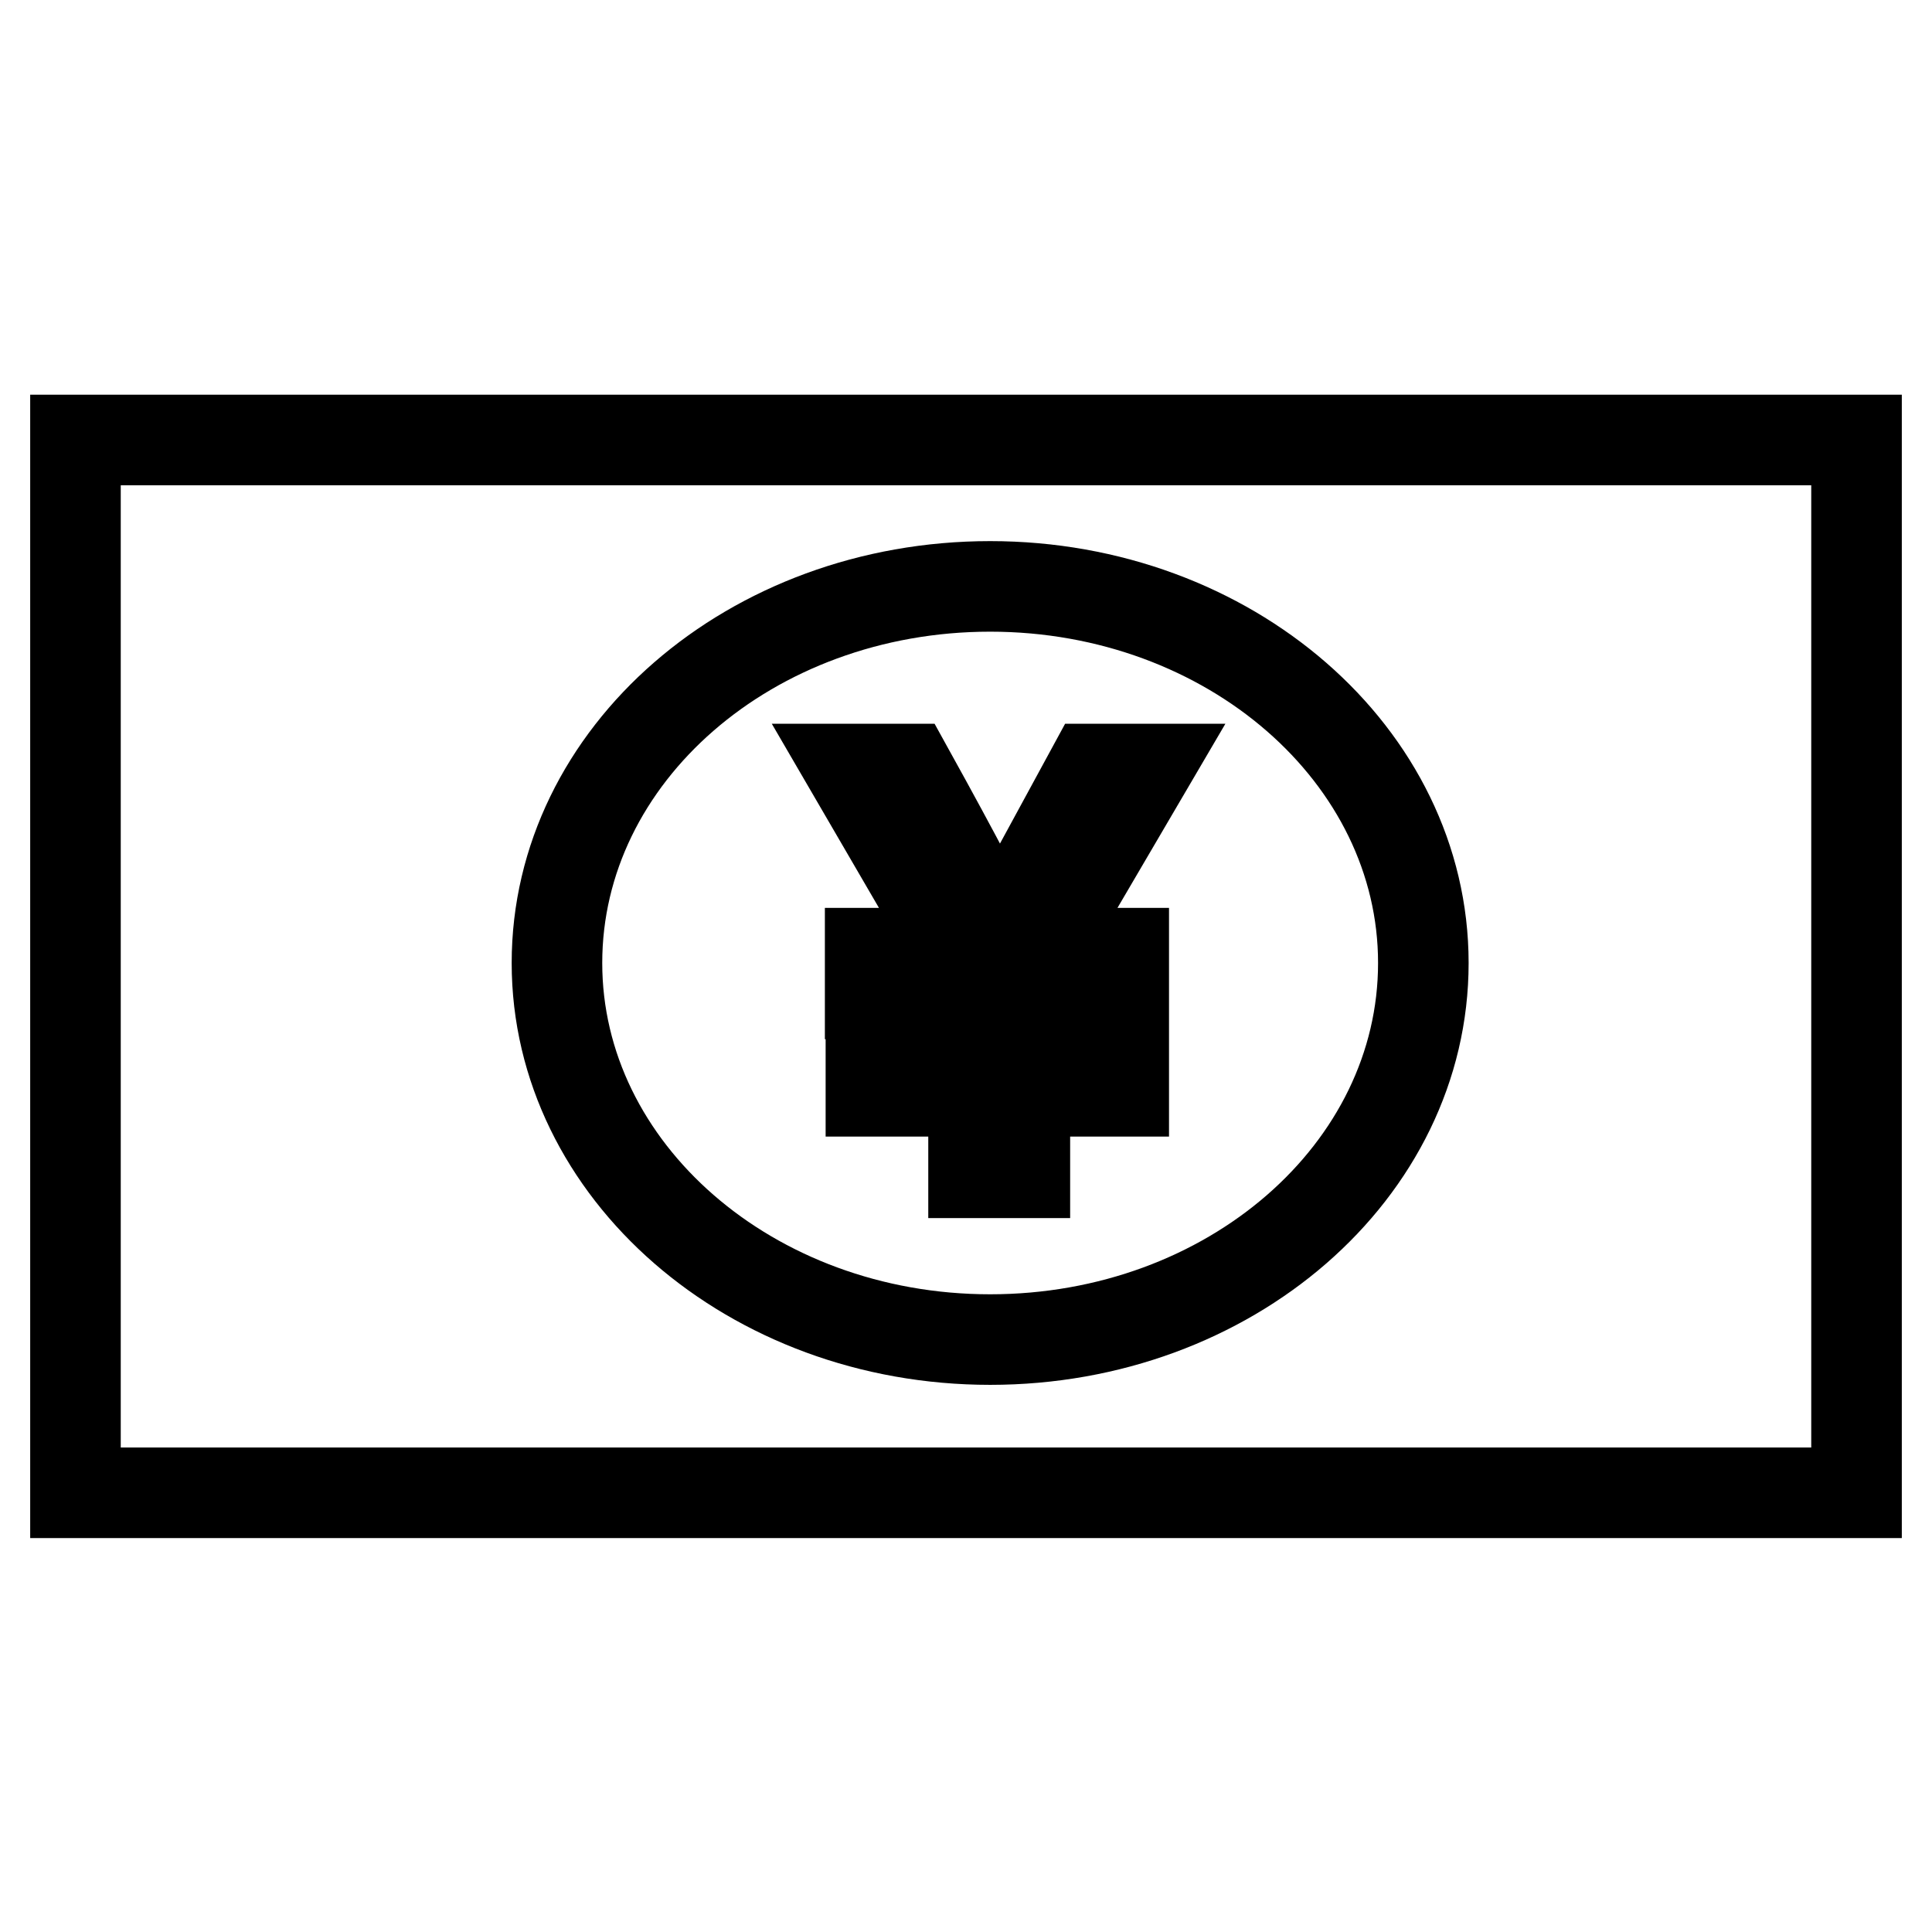 <?xml version="1.0" encoding="utf-8"?>
<!-- Svg Vector Icons : http://www.onlinewebfonts.com/icon -->
<!DOCTYPE svg PUBLIC "-//W3C//DTD SVG 1.1//EN" "http://www.w3.org/Graphics/SVG/1.1/DTD/svg11.dtd">
<svg version="1.1" xmlns="http://www.w3.org/2000/svg" xmlns:xlink="http://www.w3.org/1999/xlink" x="0px" y="0px" viewBox="0 0 256 256" enable-background="new 0 0 256 256" xml:space="preserve">
<g> <path stroke-width="12" fill-opacity="0" stroke="#000000"  d="M181.6,58.3H74.4H10v139.5h64.4h107.3H246v-64.4v-10.7V58.3H181.6z M131.2,177.5 c-31.7,0-57.4-22.4-57.4-49.9c0-27.6,25.7-49.9,57.4-49.9c31.7,0,57.4,22.4,57.4,49.9C188.6,155.2,162.9,177.5,131.2,177.5z  M144.7,101.9l-8.1,14.9c-2.2,4-3.5,6.7-4,8.1h-0.2c-1.4-3.2-5.4-10.9-12.1-23h-7.6l14.2,24.4h-11.6v5.4H129v7.4h-13.6v5.5H129 v10.8h6.8v-10.8h13.1v-5.5h-13.1v-7.4h13.1v-5.4h-11.3l14.3-24.4L144.7,101.9L144.7,101.9z"/></g>
</svg>